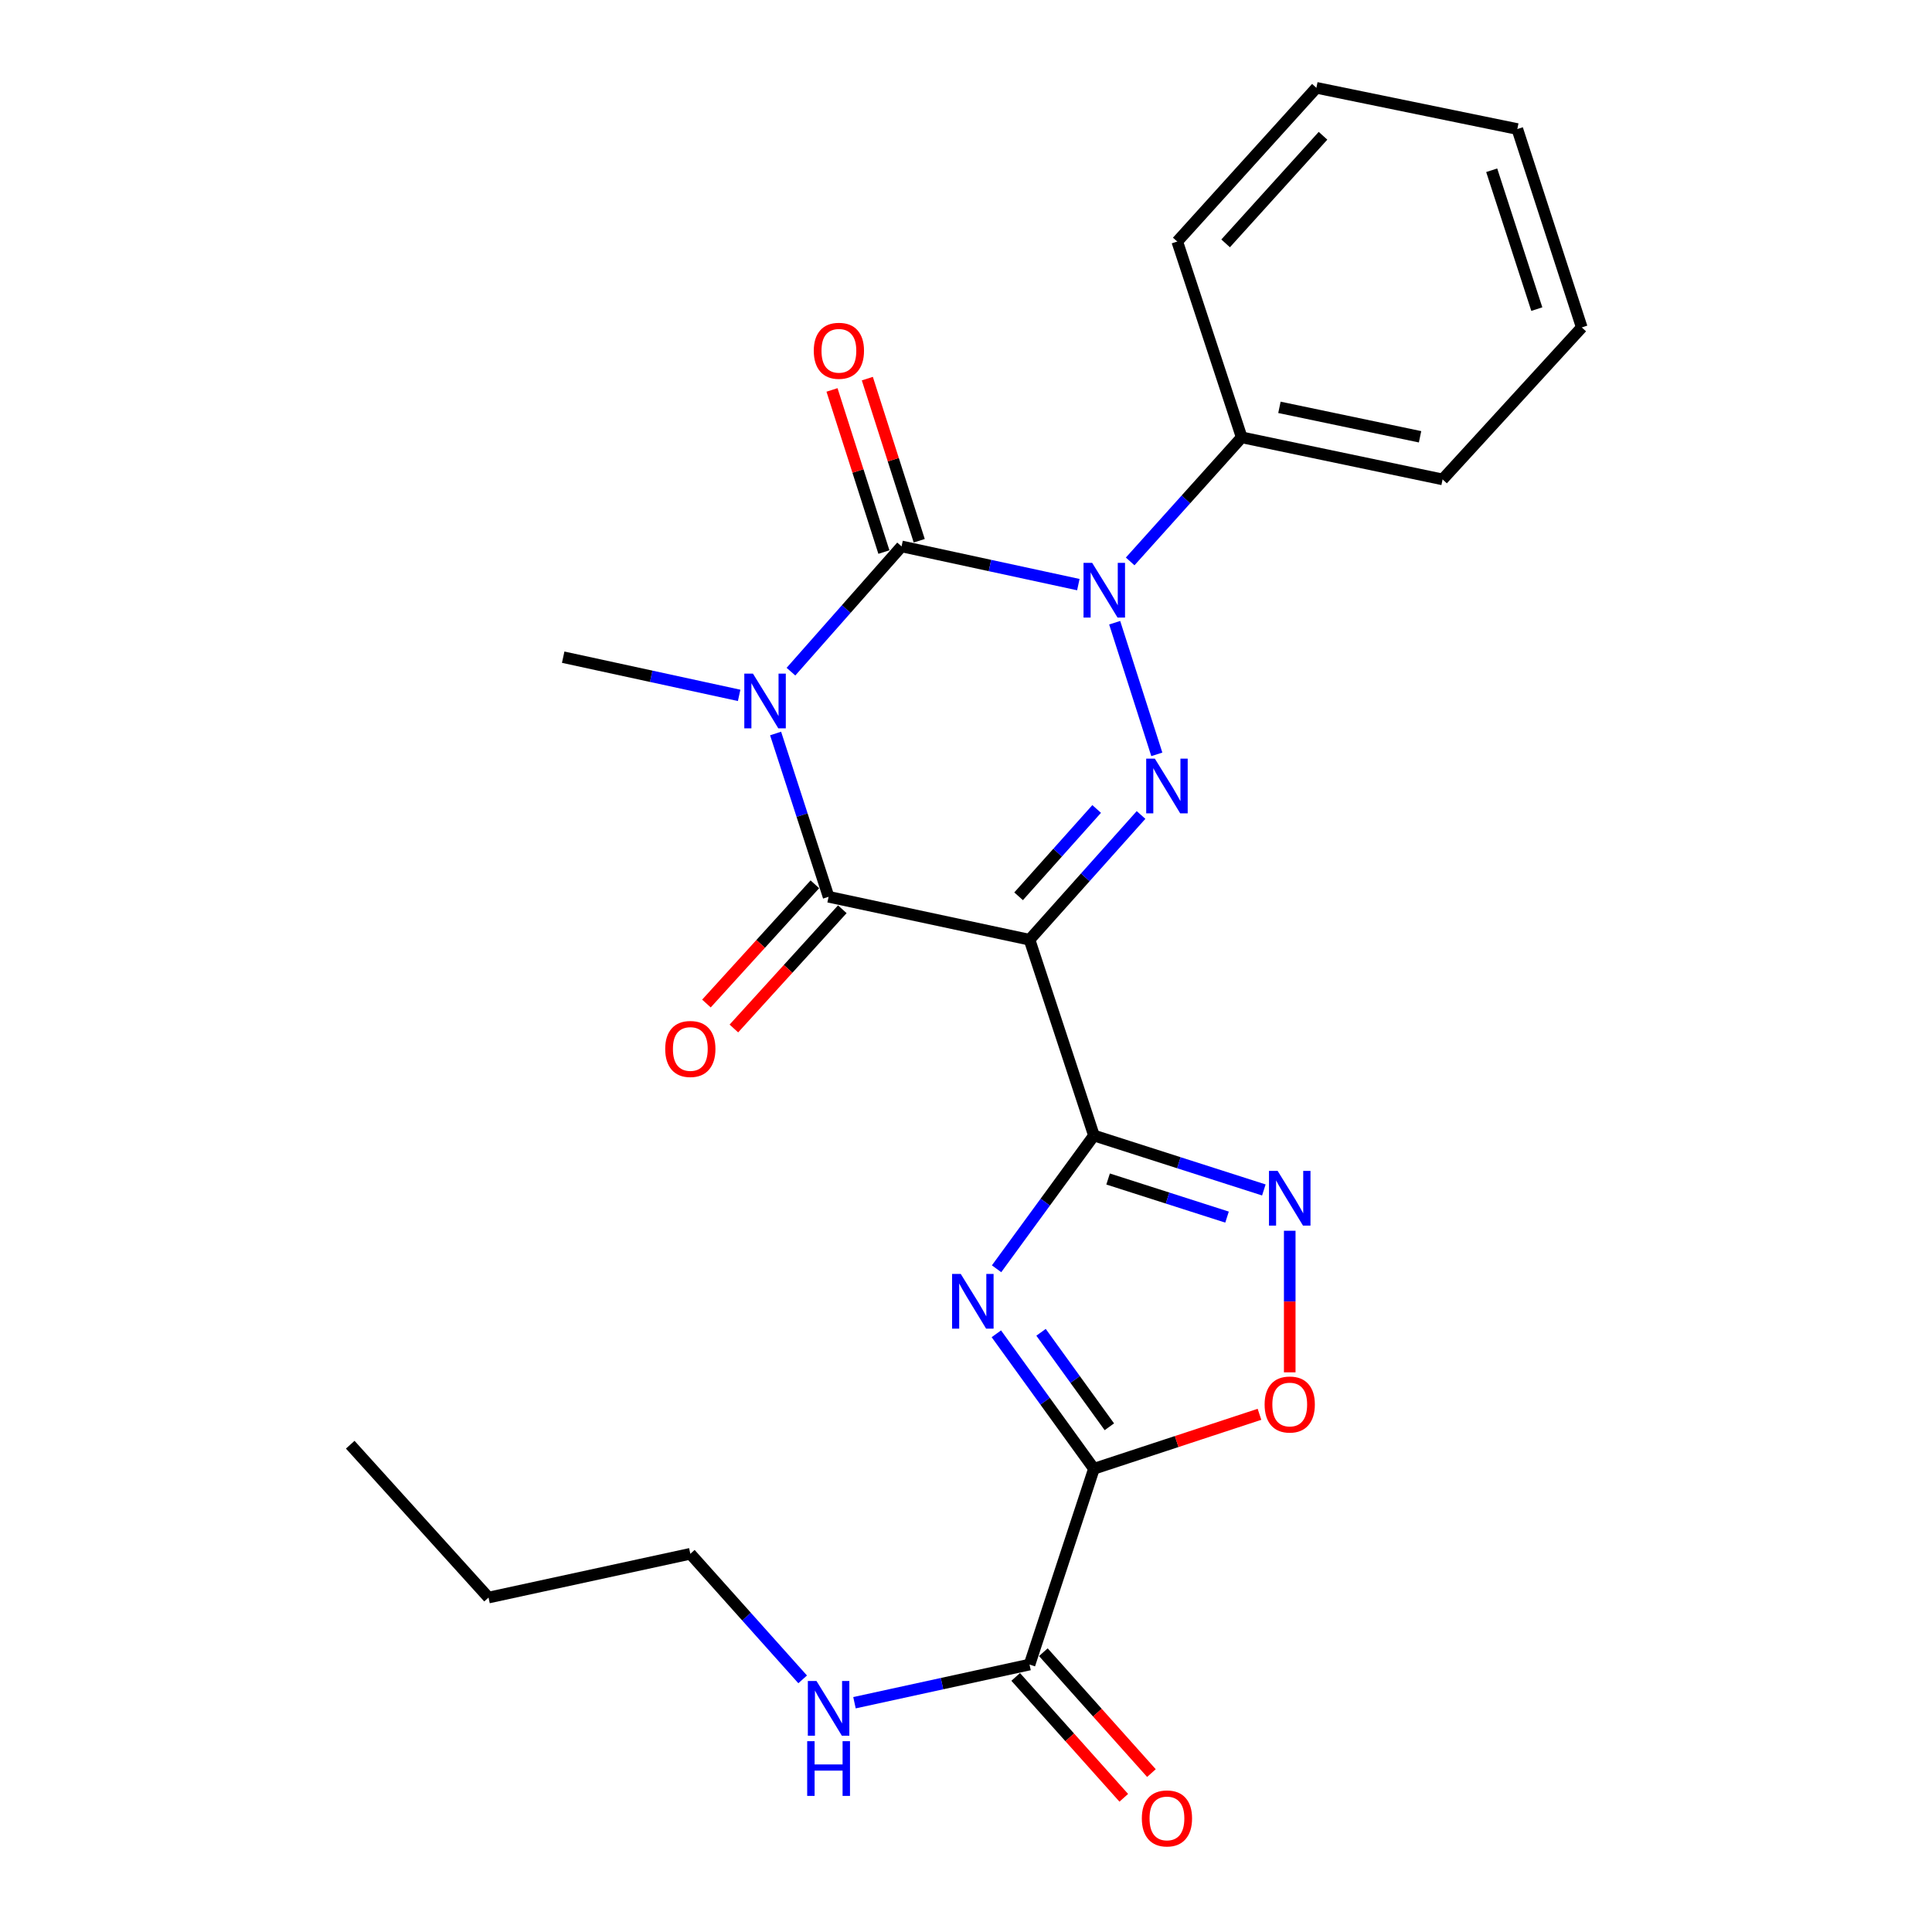 <?xml version='1.0' encoding='iso-8859-1'?>
<svg version='1.1' baseProfile='full'
              xmlns='http://www.w3.org/2000/svg'
                      xmlns:rdkit='http://www.rdkit.org/xml'
                      xmlns:xlink='http://www.w3.org/1999/xlink'
                  xml:space='preserve'
width='1000px' height='1000px' viewBox='0 0 1000 1000'>
<!-- END OF HEADER -->
<rect style='opacity:1.0;fill:#FFFFFF;stroke:none' width='1000' height='1000' x='0' y='0'> </rect>
<path class='bond-1' d='M 409.399,347.649 L 438.024,315.234' style='fill:none;fill-rule:evenodd;stroke:#0000FF;stroke-width:6px;stroke-linecap:butt;stroke-linejoin:miter;stroke-opacity:1' />
<path class='bond-1' d='M 438.024,315.234 L 466.649,282.819' style='fill:none;fill-rule:evenodd;stroke:#000000;stroke-width:6px;stroke-linecap:butt;stroke-linejoin:miter;stroke-opacity:1' />
<path class='bond-5' d='M 401.45,379.657 L 415.163,421.914' style='fill:none;fill-rule:evenodd;stroke:#0000FF;stroke-width:6px;stroke-linecap:butt;stroke-linejoin:miter;stroke-opacity:1' />
<path class='bond-5' d='M 415.163,421.914 L 428.877,464.171' style='fill:none;fill-rule:evenodd;stroke:#000000;stroke-width:6px;stroke-linecap:butt;stroke-linejoin:miter;stroke-opacity:1' />
<path class='bond-15' d='M 382.577,359.922 L 337.042,350.039' style='fill:none;fill-rule:evenodd;stroke:#0000FF;stroke-width:6px;stroke-linecap:butt;stroke-linejoin:miter;stroke-opacity:1' />
<path class='bond-15' d='M 337.042,350.039 L 291.506,340.155' style='fill:none;fill-rule:evenodd;stroke:#000000;stroke-width:6px;stroke-linecap:butt;stroke-linejoin:miter;stroke-opacity:1' />
<path class='bond-0' d='M 532.881,486.401 L 428.877,464.171' style='fill:none;fill-rule:evenodd;stroke:#000000;stroke-width:6px;stroke-linecap:butt;stroke-linejoin:miter;stroke-opacity:1' />
<path class='bond-2' d='M 532.881,486.401 L 566.216,587.739' style='fill:none;fill-rule:evenodd;stroke:#000000;stroke-width:6px;stroke-linecap:butt;stroke-linejoin:miter;stroke-opacity:1' />
<path class='bond-4' d='M 532.881,486.401 L 561.742,454.118' style='fill:none;fill-rule:evenodd;stroke:#000000;stroke-width:6px;stroke-linecap:butt;stroke-linejoin:miter;stroke-opacity:1' />
<path class='bond-4' d='M 561.742,454.118 L 590.602,421.834' style='fill:none;fill-rule:evenodd;stroke:#0000FF;stroke-width:6px;stroke-linecap:butt;stroke-linejoin:miter;stroke-opacity:1' />
<path class='bond-4' d='M 527.225,463.919 L 547.427,441.321' style='fill:none;fill-rule:evenodd;stroke:#000000;stroke-width:6px;stroke-linecap:butt;stroke-linejoin:miter;stroke-opacity:1' />
<path class='bond-4' d='M 547.427,441.321 L 567.629,418.722' style='fill:none;fill-rule:evenodd;stroke:#0000FF;stroke-width:6px;stroke-linecap:butt;stroke-linejoin:miter;stroke-opacity:1' />
<path class='bond-3' d='M 466.649,282.819 L 512.398,292.708' style='fill:none;fill-rule:evenodd;stroke:#000000;stroke-width:6px;stroke-linecap:butt;stroke-linejoin:miter;stroke-opacity:1' />
<path class='bond-3' d='M 512.398,292.708 L 558.147,302.596' style='fill:none;fill-rule:evenodd;stroke:#0000FF;stroke-width:6px;stroke-linecap:butt;stroke-linejoin:miter;stroke-opacity:1' />
<path class='bond-11' d='M 475.793,279.893 L 462.361,237.934' style='fill:none;fill-rule:evenodd;stroke:#000000;stroke-width:6px;stroke-linecap:butt;stroke-linejoin:miter;stroke-opacity:1' />
<path class='bond-11' d='M 462.361,237.934 L 448.93,195.975' style='fill:none;fill-rule:evenodd;stroke:#FF0000;stroke-width:6px;stroke-linecap:butt;stroke-linejoin:miter;stroke-opacity:1' />
<path class='bond-11' d='M 457.506,285.746 L 444.075,243.787' style='fill:none;fill-rule:evenodd;stroke:#000000;stroke-width:6px;stroke-linecap:butt;stroke-linejoin:miter;stroke-opacity:1' />
<path class='bond-11' d='M 444.075,243.787 L 430.643,201.829' style='fill:none;fill-rule:evenodd;stroke:#FF0000;stroke-width:6px;stroke-linecap:butt;stroke-linejoin:miter;stroke-opacity:1' />
<path class='bond-6' d='M 566.216,587.739 L 541.019,622.229' style='fill:none;fill-rule:evenodd;stroke:#000000;stroke-width:6px;stroke-linecap:butt;stroke-linejoin:miter;stroke-opacity:1' />
<path class='bond-6' d='M 541.019,622.229 L 515.822,656.718' style='fill:none;fill-rule:evenodd;stroke:#0000FF;stroke-width:6px;stroke-linecap:butt;stroke-linejoin:miter;stroke-opacity:1' />
<path class='bond-8' d='M 566.216,587.739 L 610.19,601.828' style='fill:none;fill-rule:evenodd;stroke:#000000;stroke-width:6px;stroke-linecap:butt;stroke-linejoin:miter;stroke-opacity:1' />
<path class='bond-8' d='M 610.19,601.828 L 654.164,615.916' style='fill:none;fill-rule:evenodd;stroke:#0000FF;stroke-width:6px;stroke-linecap:butt;stroke-linejoin:miter;stroke-opacity:1' />
<path class='bond-8' d='M 573.55,610.251 L 604.332,620.113' style='fill:none;fill-rule:evenodd;stroke:#000000;stroke-width:6px;stroke-linecap:butt;stroke-linejoin:miter;stroke-opacity:1' />
<path class='bond-8' d='M 604.332,620.113 L 635.113,629.975' style='fill:none;fill-rule:evenodd;stroke:#0000FF;stroke-width:6px;stroke-linecap:butt;stroke-linejoin:miter;stroke-opacity:1' />
<path class='bond-12' d='M 584.971,290.591 L 613.835,258.48' style='fill:none;fill-rule:evenodd;stroke:#0000FF;stroke-width:6px;stroke-linecap:butt;stroke-linejoin:miter;stroke-opacity:1' />
<path class='bond-12' d='M 613.835,258.48 L 642.699,226.369' style='fill:none;fill-rule:evenodd;stroke:#000000;stroke-width:6px;stroke-linecap:butt;stroke-linejoin:miter;stroke-opacity:1' />
<path class='bond-25' d='M 576.955,322.318 L 598.767,390.457' style='fill:none;fill-rule:evenodd;stroke:#0000FF;stroke-width:6px;stroke-linecap:butt;stroke-linejoin:miter;stroke-opacity:1' />
<path class='bond-13' d='M 421.774,457.712 L 393.712,488.568' style='fill:none;fill-rule:evenodd;stroke:#000000;stroke-width:6px;stroke-linecap:butt;stroke-linejoin:miter;stroke-opacity:1' />
<path class='bond-13' d='M 393.712,488.568 L 365.65,519.424' style='fill:none;fill-rule:evenodd;stroke:#FF0000;stroke-width:6px;stroke-linecap:butt;stroke-linejoin:miter;stroke-opacity:1' />
<path class='bond-13' d='M 435.979,470.63 L 407.917,501.487' style='fill:none;fill-rule:evenodd;stroke:#000000;stroke-width:6px;stroke-linecap:butt;stroke-linejoin:miter;stroke-opacity:1' />
<path class='bond-13' d='M 407.917,501.487 L 379.855,532.343' style='fill:none;fill-rule:evenodd;stroke:#FF0000;stroke-width:6px;stroke-linecap:butt;stroke-linejoin:miter;stroke-opacity:1' />
<path class='bond-7' d='M 515.708,690.369 L 540.962,725.298' style='fill:none;fill-rule:evenodd;stroke:#0000FF;stroke-width:6px;stroke-linecap:butt;stroke-linejoin:miter;stroke-opacity:1' />
<path class='bond-7' d='M 540.962,725.298 L 566.216,760.226' style='fill:none;fill-rule:evenodd;stroke:#000000;stroke-width:6px;stroke-linecap:butt;stroke-linejoin:miter;stroke-opacity:1' />
<path class='bond-7' d='M 538.844,689.598 L 556.522,714.048' style='fill:none;fill-rule:evenodd;stroke:#0000FF;stroke-width:6px;stroke-linecap:butt;stroke-linejoin:miter;stroke-opacity:1' />
<path class='bond-7' d='M 556.522,714.048 L 574.2,738.498' style='fill:none;fill-rule:evenodd;stroke:#000000;stroke-width:6px;stroke-linecap:butt;stroke-linejoin:miter;stroke-opacity:1' />
<path class='bond-10' d='M 566.216,760.226 L 532.881,861.575' style='fill:none;fill-rule:evenodd;stroke:#000000;stroke-width:6px;stroke-linecap:butt;stroke-linejoin:miter;stroke-opacity:1' />
<path class='bond-26' d='M 566.216,760.226 L 609.057,746.136' style='fill:none;fill-rule:evenodd;stroke:#000000;stroke-width:6px;stroke-linecap:butt;stroke-linejoin:miter;stroke-opacity:1' />
<path class='bond-26' d='M 609.057,746.136 L 651.897,732.045' style='fill:none;fill-rule:evenodd;stroke:#FF0000;stroke-width:6px;stroke-linecap:butt;stroke-linejoin:miter;stroke-opacity:1' />
<path class='bond-9' d='M 667.564,637.037 L 667.564,673.681' style='fill:none;fill-rule:evenodd;stroke:#0000FF;stroke-width:6px;stroke-linecap:butt;stroke-linejoin:miter;stroke-opacity:1' />
<path class='bond-9' d='M 667.564,673.681 L 667.564,710.325' style='fill:none;fill-rule:evenodd;stroke:#FF0000;stroke-width:6px;stroke-linecap:butt;stroke-linejoin:miter;stroke-opacity:1' />
<path class='bond-14' d='M 525.724,867.974 L 553.694,899.257' style='fill:none;fill-rule:evenodd;stroke:#000000;stroke-width:6px;stroke-linecap:butt;stroke-linejoin:miter;stroke-opacity:1' />
<path class='bond-14' d='M 553.694,899.257 L 581.664,930.541' style='fill:none;fill-rule:evenodd;stroke:#FF0000;stroke-width:6px;stroke-linecap:butt;stroke-linejoin:miter;stroke-opacity:1' />
<path class='bond-14' d='M 540.038,855.176 L 568.008,886.46' style='fill:none;fill-rule:evenodd;stroke:#000000;stroke-width:6px;stroke-linecap:butt;stroke-linejoin:miter;stroke-opacity:1' />
<path class='bond-14' d='M 568.008,886.46 L 595.978,917.743' style='fill:none;fill-rule:evenodd;stroke:#FF0000;stroke-width:6px;stroke-linecap:butt;stroke-linejoin:miter;stroke-opacity:1' />
<path class='bond-16' d='M 532.881,861.575 L 487.58,871.448' style='fill:none;fill-rule:evenodd;stroke:#000000;stroke-width:6px;stroke-linecap:butt;stroke-linejoin:miter;stroke-opacity:1' />
<path class='bond-16' d='M 487.58,871.448 L 442.278,881.322' style='fill:none;fill-rule:evenodd;stroke:#0000FF;stroke-width:6px;stroke-linecap:butt;stroke-linejoin:miter;stroke-opacity:1' />
<path class='bond-17' d='M 642.699,226.369 L 746.683,248.141' style='fill:none;fill-rule:evenodd;stroke:#000000;stroke-width:6px;stroke-linecap:butt;stroke-linejoin:miter;stroke-opacity:1' />
<path class='bond-17' d='M 662.232,210.841 L 735.02,226.081' style='fill:none;fill-rule:evenodd;stroke:#000000;stroke-width:6px;stroke-linecap:butt;stroke-linejoin:miter;stroke-opacity:1' />
<path class='bond-18' d='M 642.699,226.369 L 609.343,125.021' style='fill:none;fill-rule:evenodd;stroke:#000000;stroke-width:6px;stroke-linecap:butt;stroke-linejoin:miter;stroke-opacity:1' />
<path class='bond-19' d='M 415.453,869.236 L 386.382,836.738' style='fill:none;fill-rule:evenodd;stroke:#0000FF;stroke-width:6px;stroke-linecap:butt;stroke-linejoin:miter;stroke-opacity:1' />
<path class='bond-19' d='M 386.382,836.738 L 357.311,804.239' style='fill:none;fill-rule:evenodd;stroke:#000000;stroke-width:6px;stroke-linecap:butt;stroke-linejoin:miter;stroke-opacity:1' />
<path class='bond-22' d='M 746.683,248.141 L 818.718,169.471' style='fill:none;fill-rule:evenodd;stroke:#000000;stroke-width:6px;stroke-linecap:butt;stroke-linejoin:miter;stroke-opacity:1' />
<path class='bond-23' d='M 609.343,125.021 L 681.357,45.455' style='fill:none;fill-rule:evenodd;stroke:#000000;stroke-width:6px;stroke-linecap:butt;stroke-linejoin:miter;stroke-opacity:1' />
<path class='bond-23' d='M 634.381,125.97 L 684.791,70.274' style='fill:none;fill-rule:evenodd;stroke:#000000;stroke-width:6px;stroke-linecap:butt;stroke-linejoin:miter;stroke-opacity:1' />
<path class='bond-20' d='M 357.311,804.239 L 252.859,826.896' style='fill:none;fill-rule:evenodd;stroke:#000000;stroke-width:6px;stroke-linecap:butt;stroke-linejoin:miter;stroke-opacity:1' />
<path class='bond-21' d='M 252.859,826.896 L 181.282,747.778' style='fill:none;fill-rule:evenodd;stroke:#000000;stroke-width:6px;stroke-linecap:butt;stroke-linejoin:miter;stroke-opacity:1' />
<path class='bond-27' d='M 818.718,169.471 L 785.362,66.789' style='fill:none;fill-rule:evenodd;stroke:#000000;stroke-width:6px;stroke-linecap:butt;stroke-linejoin:miter;stroke-opacity:1' />
<path class='bond-27' d='M 795.453,160 L 772.103,88.123' style='fill:none;fill-rule:evenodd;stroke:#000000;stroke-width:6px;stroke-linecap:butt;stroke-linejoin:miter;stroke-opacity:1' />
<path class='bond-24' d='M 681.357,45.455 L 785.362,66.789' style='fill:none;fill-rule:evenodd;stroke:#000000;stroke-width:6px;stroke-linecap:butt;stroke-linejoin:miter;stroke-opacity:1' />
<path  class='atom-0' d='M 389.73 348.673
L 399.01 363.673
Q 399.93 365.153, 401.41 367.833
Q 402.89 370.513, 402.97 370.673
L 402.97 348.673
L 406.73 348.673
L 406.73 376.993
L 402.85 376.993
L 392.89 360.593
Q 391.73 358.673, 390.49 356.473
Q 389.29 354.273, 388.93 353.593
L 388.93 376.993
L 385.25 376.993
L 385.25 348.673
L 389.73 348.673
' fill='#0000FF'/>
<path  class='atom-4' d='M 565.311 291.338
L 574.591 306.338
Q 575.511 307.818, 576.991 310.498
Q 578.471 313.178, 578.551 313.338
L 578.551 291.338
L 582.311 291.338
L 582.311 319.658
L 578.431 319.658
L 568.471 303.258
Q 567.311 301.338, 566.071 299.138
Q 564.871 296.938, 564.511 296.258
L 564.511 319.658
L 560.831 319.658
L 560.831 291.338
L 565.311 291.338
' fill='#0000FF'/>
<path  class='atom-5' d='M 597.75 392.675
L 607.03 407.675
Q 607.95 409.155, 609.43 411.835
Q 610.91 414.515, 610.99 414.675
L 610.99 392.675
L 614.75 392.675
L 614.75 420.995
L 610.87 420.995
L 600.91 404.595
Q 599.75 402.675, 598.51 400.475
Q 597.31 398.275, 596.95 397.595
L 596.95 420.995
L 593.27 420.995
L 593.27 392.675
L 597.75 392.675
' fill='#0000FF'/>
<path  class='atom-7' d='M 497.276 659.375
L 506.556 674.375
Q 507.476 675.855, 508.956 678.535
Q 510.436 681.215, 510.516 681.375
L 510.516 659.375
L 514.276 659.375
L 514.276 687.695
L 510.396 687.695
L 500.436 671.295
Q 499.276 669.375, 498.036 667.175
Q 496.836 664.975, 496.476 664.295
L 496.476 687.695
L 492.796 687.695
L 492.796 659.375
L 497.276 659.375
' fill='#0000FF'/>
<path  class='atom-9' d='M 661.304 606.05
L 670.584 621.05
Q 671.504 622.53, 672.984 625.21
Q 674.464 627.89, 674.544 628.05
L 674.544 606.05
L 678.304 606.05
L 678.304 634.37
L 674.424 634.37
L 664.464 617.97
Q 663.304 616.05, 662.064 613.85
Q 660.864 611.65, 660.504 610.97
L 660.504 634.37
L 656.824 634.37
L 656.824 606.05
L 661.304 606.05
' fill='#0000FF'/>
<path  class='atom-10' d='M 654.564 726.972
Q 654.564 720.172, 657.924 716.372
Q 661.284 712.572, 667.564 712.572
Q 673.844 712.572, 677.204 716.372
Q 680.564 720.172, 680.564 726.972
Q 680.564 733.852, 677.164 737.772
Q 673.764 741.652, 667.564 741.652
Q 661.324 741.652, 657.924 737.772
Q 654.564 733.892, 654.564 726.972
M 667.564 738.452
Q 671.884 738.452, 674.204 735.572
Q 676.564 732.652, 676.564 726.972
Q 676.564 721.412, 674.204 718.612
Q 671.884 715.772, 667.564 715.772
Q 663.244 715.772, 660.884 718.572
Q 658.564 721.372, 658.564 726.972
Q 658.564 732.692, 660.884 735.572
Q 663.244 738.452, 667.564 738.452
' fill='#FF0000'/>
<path  class='atom-12' d='M 421.211 181.562
Q 421.211 174.762, 424.571 170.962
Q 427.931 167.162, 434.211 167.162
Q 440.491 167.162, 443.851 170.962
Q 447.211 174.762, 447.211 181.562
Q 447.211 188.442, 443.811 192.362
Q 440.411 196.242, 434.211 196.242
Q 427.971 196.242, 424.571 192.362
Q 421.211 188.482, 421.211 181.562
M 434.211 193.042
Q 438.531 193.042, 440.851 190.162
Q 443.211 187.242, 443.211 181.562
Q 443.211 176.002, 440.851 173.202
Q 438.531 170.362, 434.211 170.362
Q 429.891 170.362, 427.531 173.162
Q 425.211 175.962, 425.211 181.562
Q 425.211 187.282, 427.531 190.162
Q 429.891 193.042, 434.211 193.042
' fill='#FF0000'/>
<path  class='atom-14' d='M 344.311 542.942
Q 344.311 536.142, 347.671 532.342
Q 351.031 528.542, 357.311 528.542
Q 363.591 528.542, 366.951 532.342
Q 370.311 536.142, 370.311 542.942
Q 370.311 549.822, 366.911 553.742
Q 363.511 557.622, 357.311 557.622
Q 351.071 557.622, 347.671 553.742
Q 344.311 549.862, 344.311 542.942
M 357.311 554.422
Q 361.631 554.422, 363.951 551.542
Q 366.311 548.622, 366.311 542.942
Q 366.311 537.382, 363.951 534.582
Q 361.631 531.742, 357.311 531.742
Q 352.991 531.742, 350.631 534.542
Q 348.311 537.342, 348.311 542.942
Q 348.311 548.662, 350.631 551.542
Q 352.991 554.422, 357.311 554.422
' fill='#FF0000'/>
<path  class='atom-15' d='M 591.01 941.21
Q 591.01 934.41, 594.37 930.61
Q 597.73 926.81, 604.01 926.81
Q 610.29 926.81, 613.65 930.61
Q 617.01 934.41, 617.01 941.21
Q 617.01 948.09, 613.61 952.01
Q 610.21 955.89, 604.01 955.89
Q 597.77 955.89, 594.37 952.01
Q 591.01 948.13, 591.01 941.21
M 604.01 952.69
Q 608.33 952.69, 610.65 949.81
Q 613.01 946.89, 613.01 941.21
Q 613.01 935.65, 610.65 932.85
Q 608.33 930.01, 604.01 930.01
Q 599.69 930.01, 597.33 932.81
Q 595.01 935.61, 595.01 941.21
Q 595.01 946.93, 597.33 949.81
Q 599.69 952.69, 604.01 952.69
' fill='#FF0000'/>
<path  class='atom-17' d='M 422.617 870.082
L 431.897 885.082
Q 432.817 886.562, 434.297 889.242
Q 435.777 891.922, 435.857 892.082
L 435.857 870.082
L 439.617 870.082
L 439.617 898.402
L 435.737 898.402
L 425.777 882.002
Q 424.617 880.082, 423.377 877.882
Q 422.177 875.682, 421.817 875.002
L 421.817 898.402
L 418.137 898.402
L 418.137 870.082
L 422.617 870.082
' fill='#0000FF'/>
<path  class='atom-17' d='M 417.797 901.234
L 421.637 901.234
L 421.637 913.274
L 436.117 913.274
L 436.117 901.234
L 439.957 901.234
L 439.957 929.554
L 436.117 929.554
L 436.117 916.474
L 421.637 916.474
L 421.637 929.554
L 417.797 929.554
L 417.797 901.234
' fill='#0000FF'/>
</svg>
